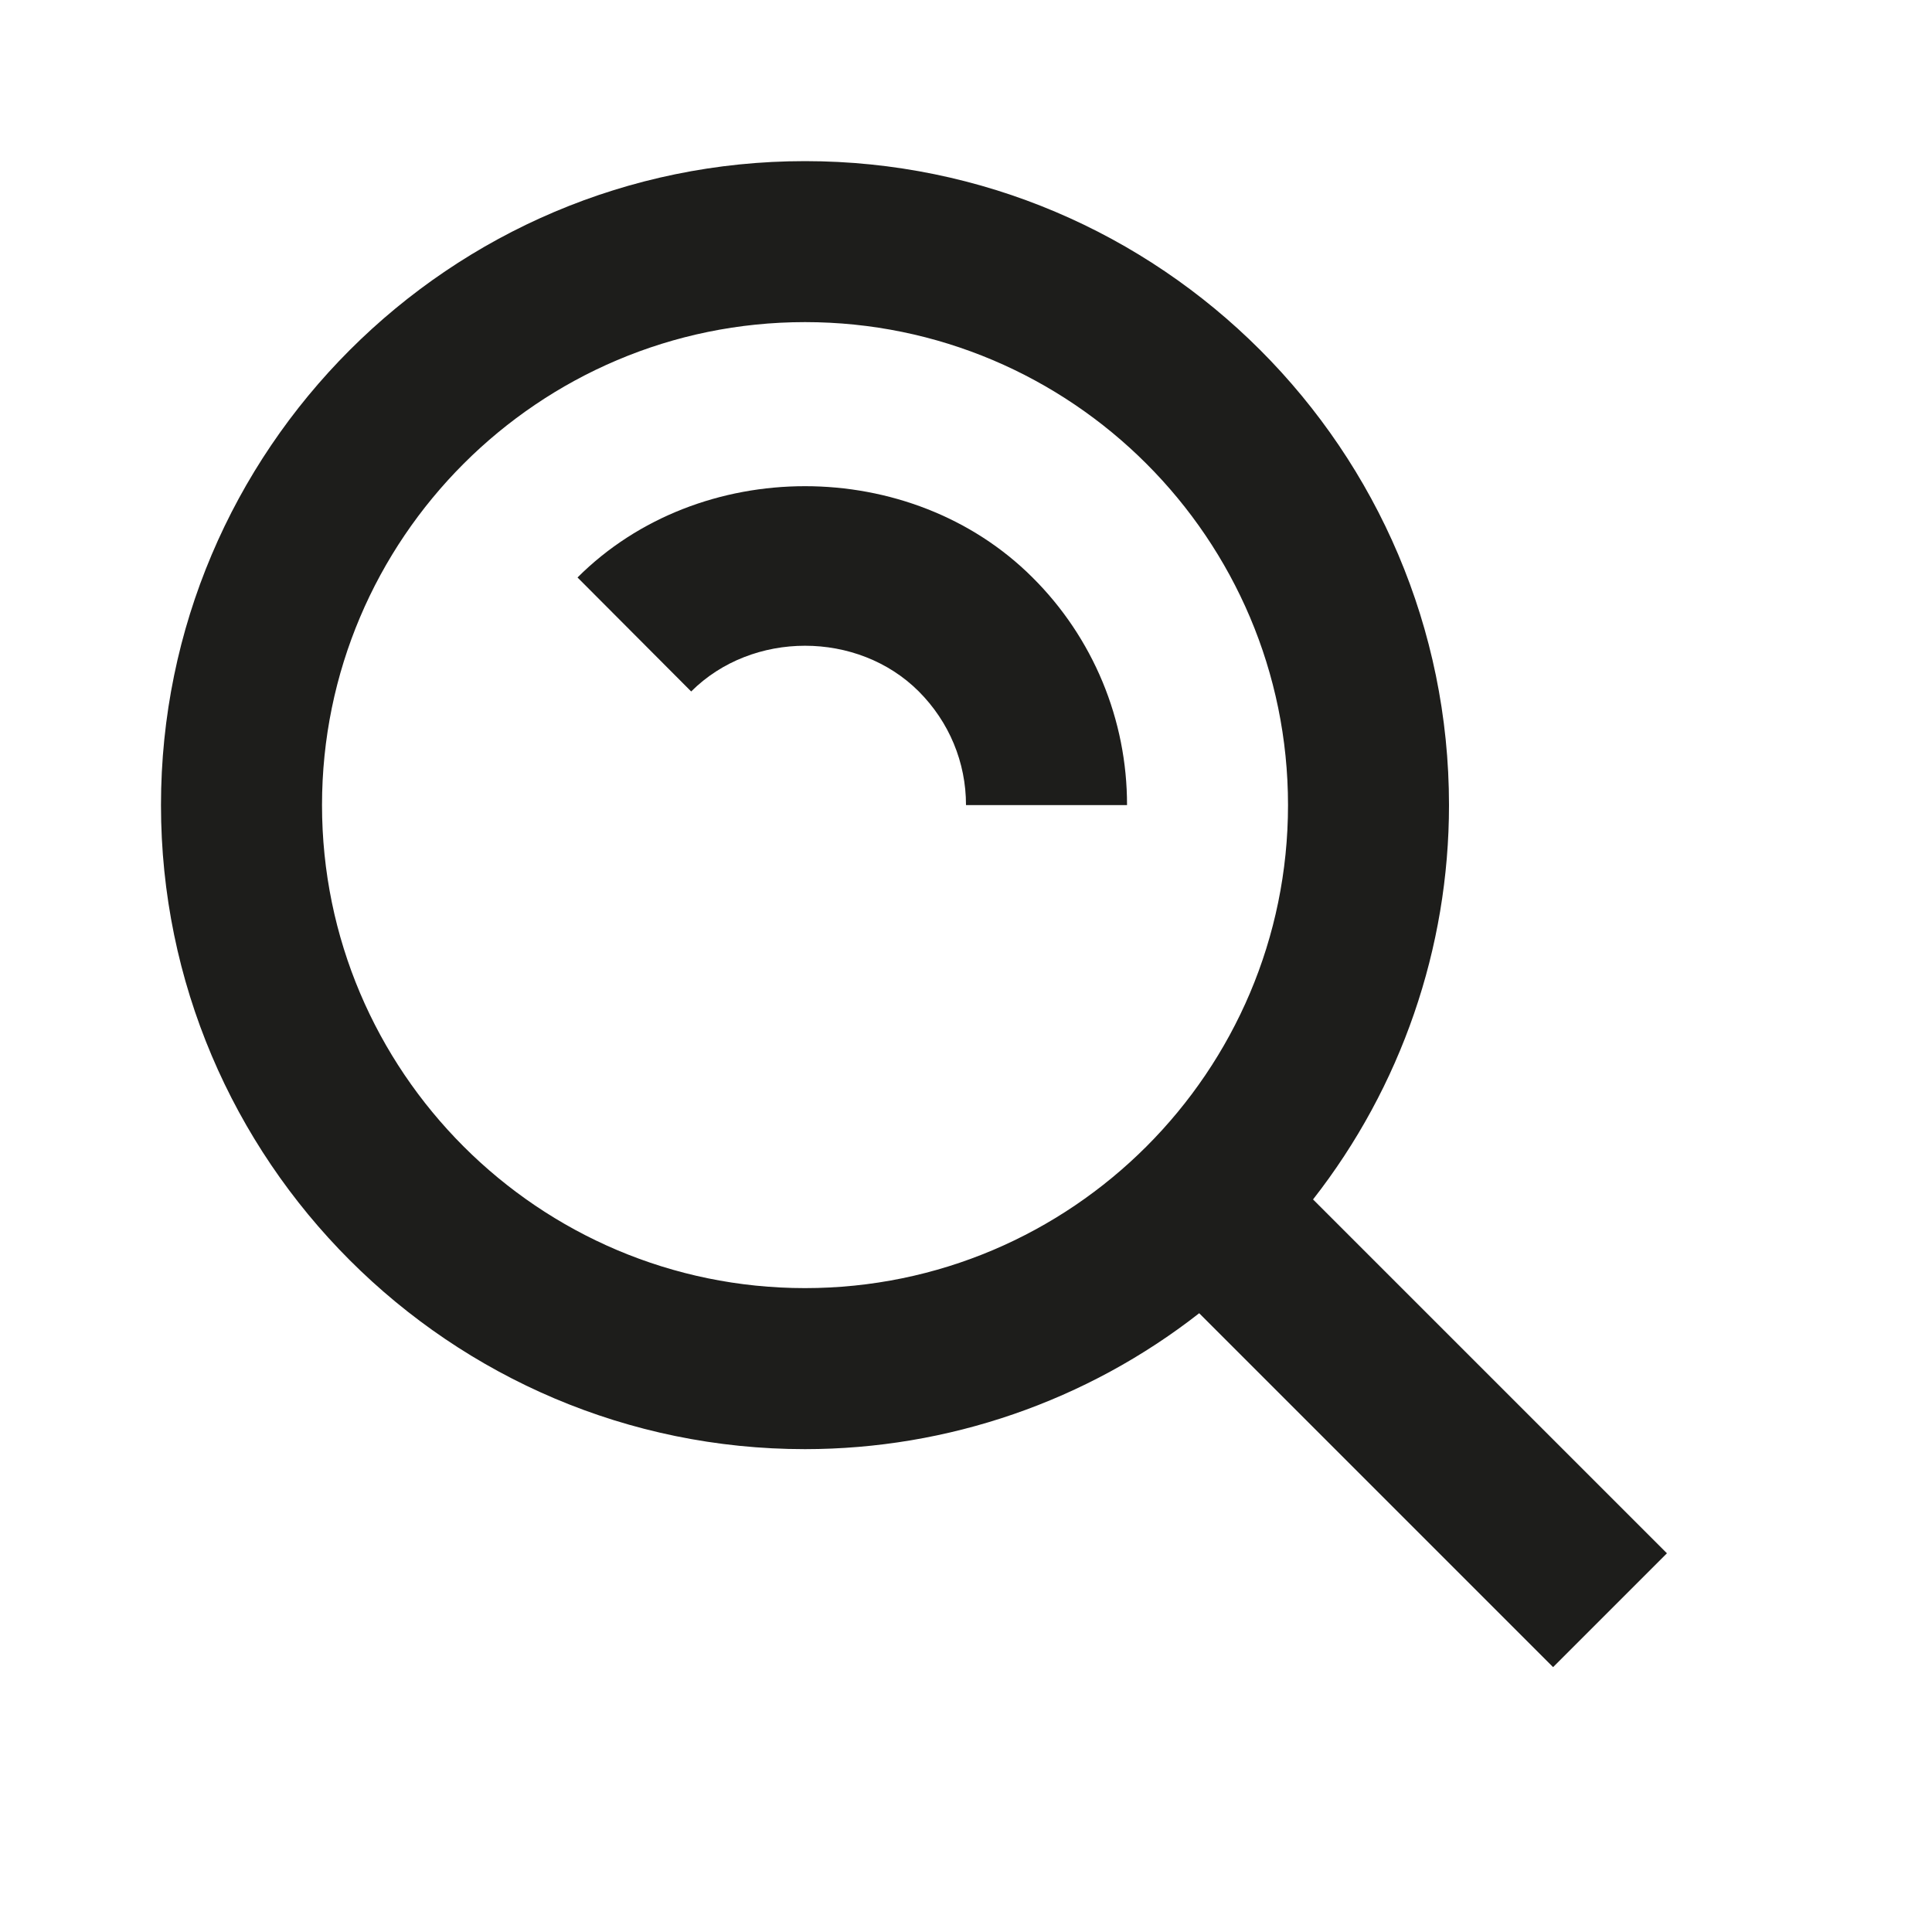 <svg width="40" height="40" viewBox="0 0 40 40" fill="none" xmlns="http://www.w3.org/2000/svg">
<path d="M16.667 30.003C19.625 30.002 22.498 29.012 24.828 27.189L32.155 34.516L34.512 32.159L27.185 24.833C29.009 22.502 30 19.628 30 16.669C30 9.318 24.018 3.336 16.667 3.336C9.315 3.336 3.333 9.318 3.333 16.669C3.333 24.021 9.315 30.003 16.667 30.003ZM16.667 6.669C22.182 6.669 26.667 11.154 26.667 16.669C26.667 22.184 22.182 26.669 16.667 26.669C11.152 26.669 6.667 22.184 6.667 16.669C6.667 11.154 11.152 6.669 16.667 6.669Z" fill="#1D1D1B"/>
<path d="M19.02 14.313C19.652 14.946 20 15.783 20 16.669H23.334C23.335 15.793 23.163 14.926 22.827 14.117C22.491 13.308 21.998 12.573 21.377 11.956C18.854 9.436 14.479 9.436 11.957 11.956L14.31 14.316C15.577 13.053 17.76 13.056 19.02 14.313Z" fill="#1D1D1B"/>
</svg>
